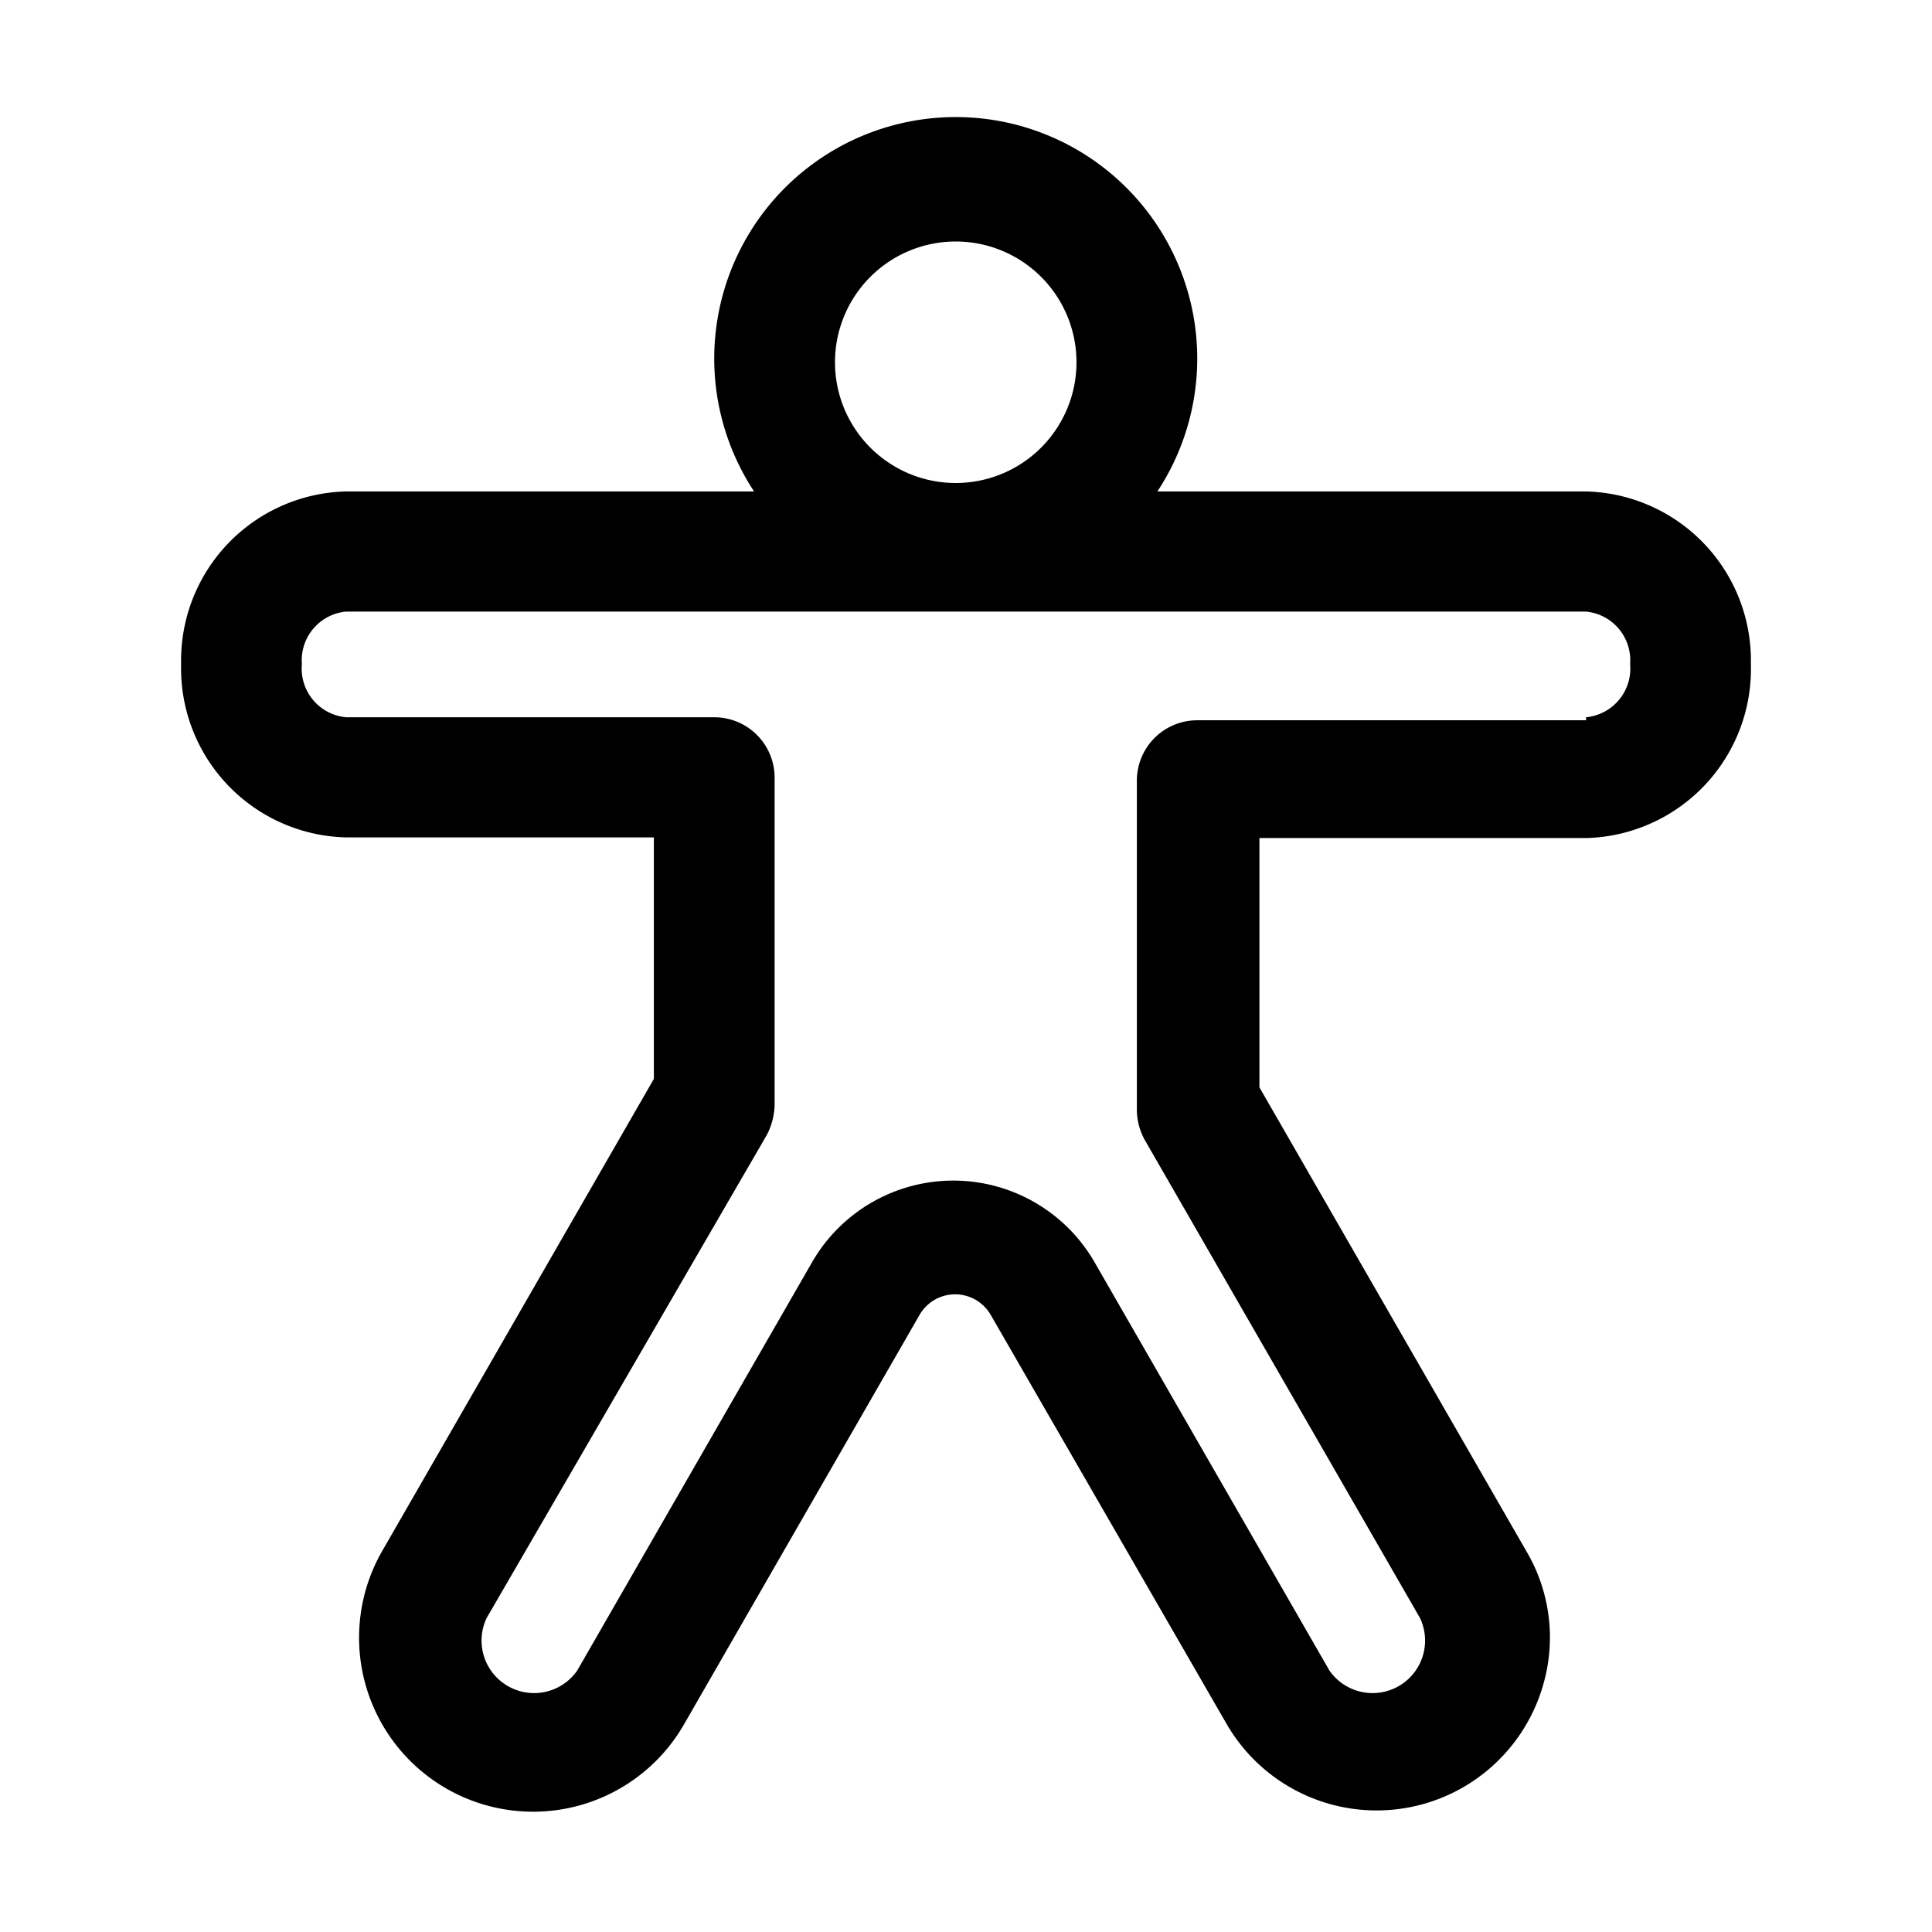 <svg id="ICONS" xmlns="http://www.w3.org/2000/svg" viewBox="0 0 32 32"><path d="M26.27,8.14h-7.1a4,4,0,1,0-6.68,0H5.73A2.8,2.8,0,0,0,3,11a2.8,2.8,0,0,0,2.73,2.87h5.1v4l-4.5,7.82a2.87,2.87,0,1,0,5,2.87l3.9-6.78a.68.68,0,0,1,1.18,0l3.91,6.78a2.87,2.87,0,0,0,5.25-.69,2.81,2.81,0,0,0-.29-2.18l-4.42-7.68V13.88h5.44A2.8,2.8,0,0,0,29,11,2.8,2.8,0,0,0,26.27,8.14ZM15.83,4a2,2,0,1,1-2,2A2,2,0,0,1,15.83,4Zm10.44,7.93H19.83a1,1,0,0,0-1,1v5.46a1.05,1.05,0,0,0,.13.49l4.56,7.92a.87.87,0,0,1-1.5.87l-3.9-6.78a2.7,2.7,0,0,0-4.66,0l-3.9,6.78a.87.87,0,0,1-1.5-.87l4.64-8a1.13,1.13,0,0,0,.13-.5V12.88a1,1,0,0,0-1-1H5.73A.81.81,0,0,1,5,11a.81.81,0,0,1,.73-.87H26.27A.81.81,0,0,1,27,11,.81.81,0,0,1,26.27,11.88Z"/></svg>